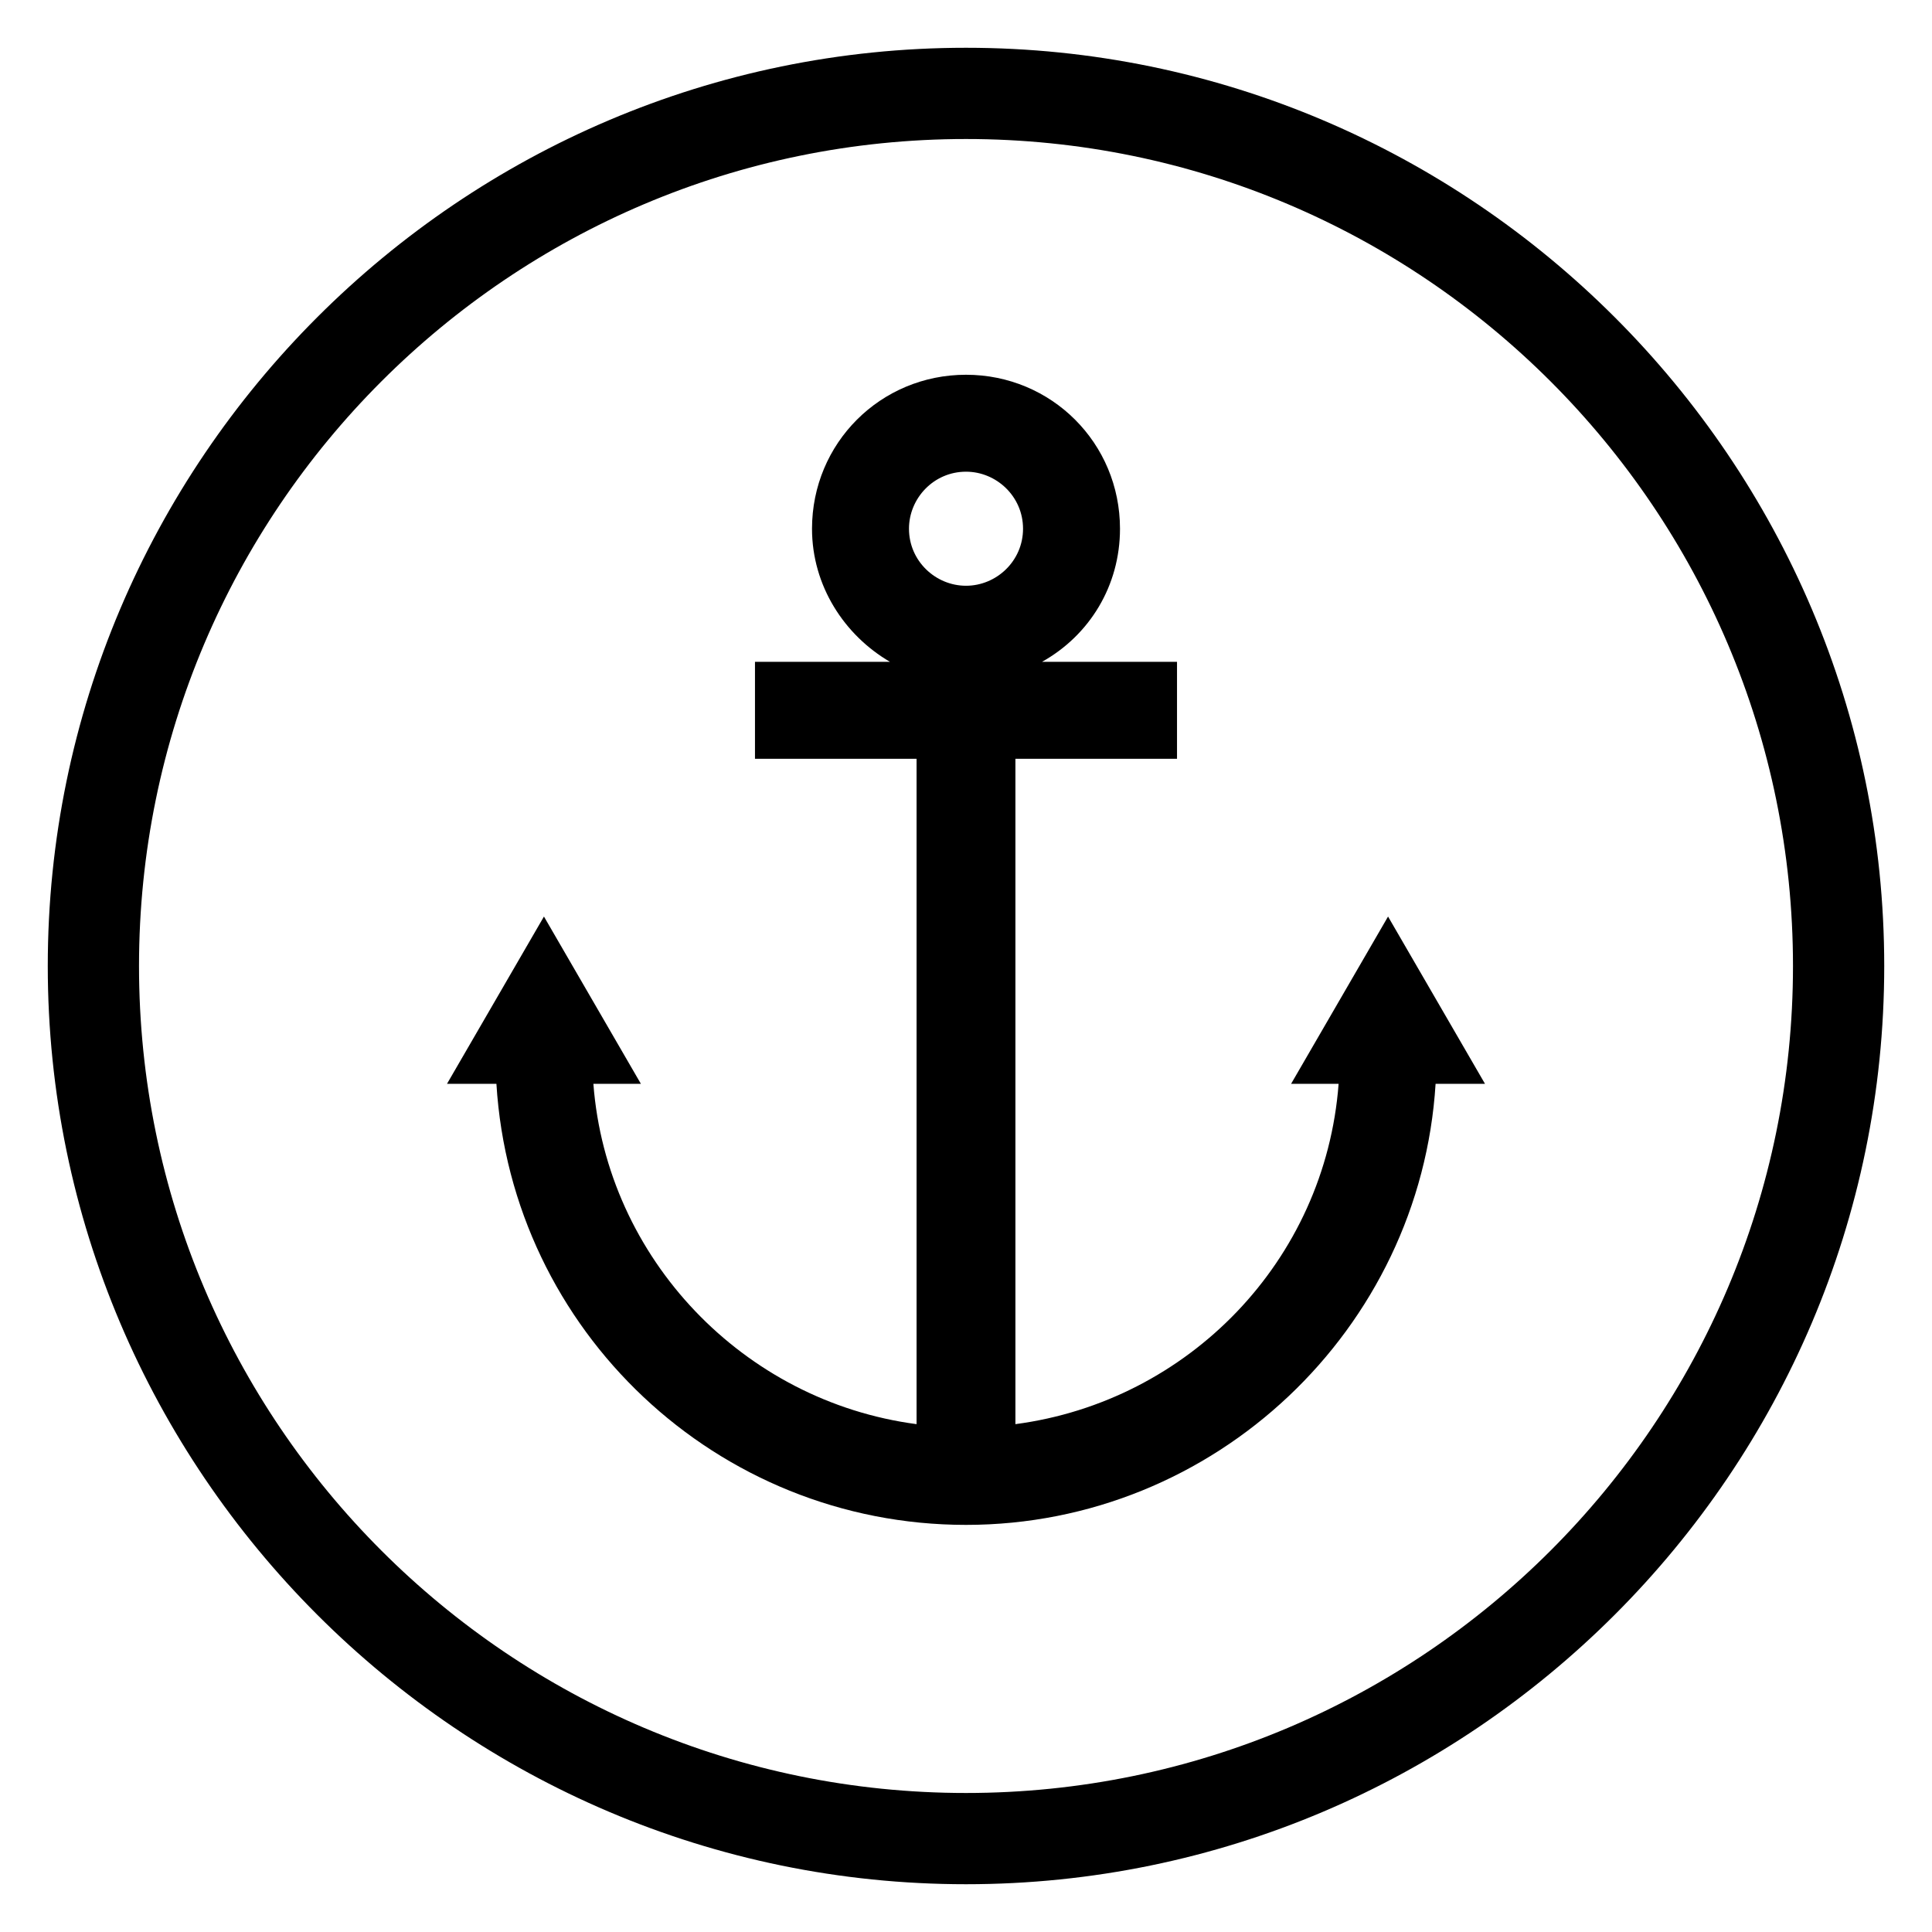 <?xml version="1.0" encoding="UTF-8"?>
<!-- Uploaded to: SVG Repo, www.svgrepo.com, Generator: SVG Repo Mixer Tools -->
<svg fill="#000000" width="800px" height="800px" version="1.1" viewBox="144 144 512 512" xmlns="http://www.w3.org/2000/svg">
 <g>
  <path d="m486.15 431.23h12.594c-3.527 46.855-39.801 84.137-85.648 90.184v-176.33h42.824v-25.695h-35.766c12.594-7.055 20.656-20.152 20.656-35.266 0-22.672-18.137-40.809-40.809-40.809s-40.809 18.137-40.809 40.809c0 15.113 8.566 28.215 20.656 35.266h-35.77v25.695h42.824v176.33c-45.848-6.047-82.121-43.832-85.648-90.184h12.594l-25.695-44.336-25.695 44.336h13.098c4.035 65.496 58.445 116.88 124.45 116.88s120.41-51.891 124.44-116.88h13.098l-25.695-44.336zm-86.148-132c-8.062 0-15.113-6.551-15.113-15.113 0-8.062 6.551-15.113 15.113-15.113 8.062 0 15.113 6.551 15.113 15.113s-7.055 15.113-15.113 15.113z"/>
  <path d="m400 156.66c-134.02 0-243.34 109.32-243.34 243.34 0 134.01 109.32 243.34 243.34 243.34 134.01 0 243.34-109.33 243.34-243.34 0-134.02-109.33-243.34-243.34-243.34zm0 462.5c-120.91 0-219.16-98.242-219.16-219.16s98.246-219.16 219.16-219.16 219.16 98.246 219.16 219.16-98.242 219.16-219.16 219.16z"/>
 </g>
</svg>